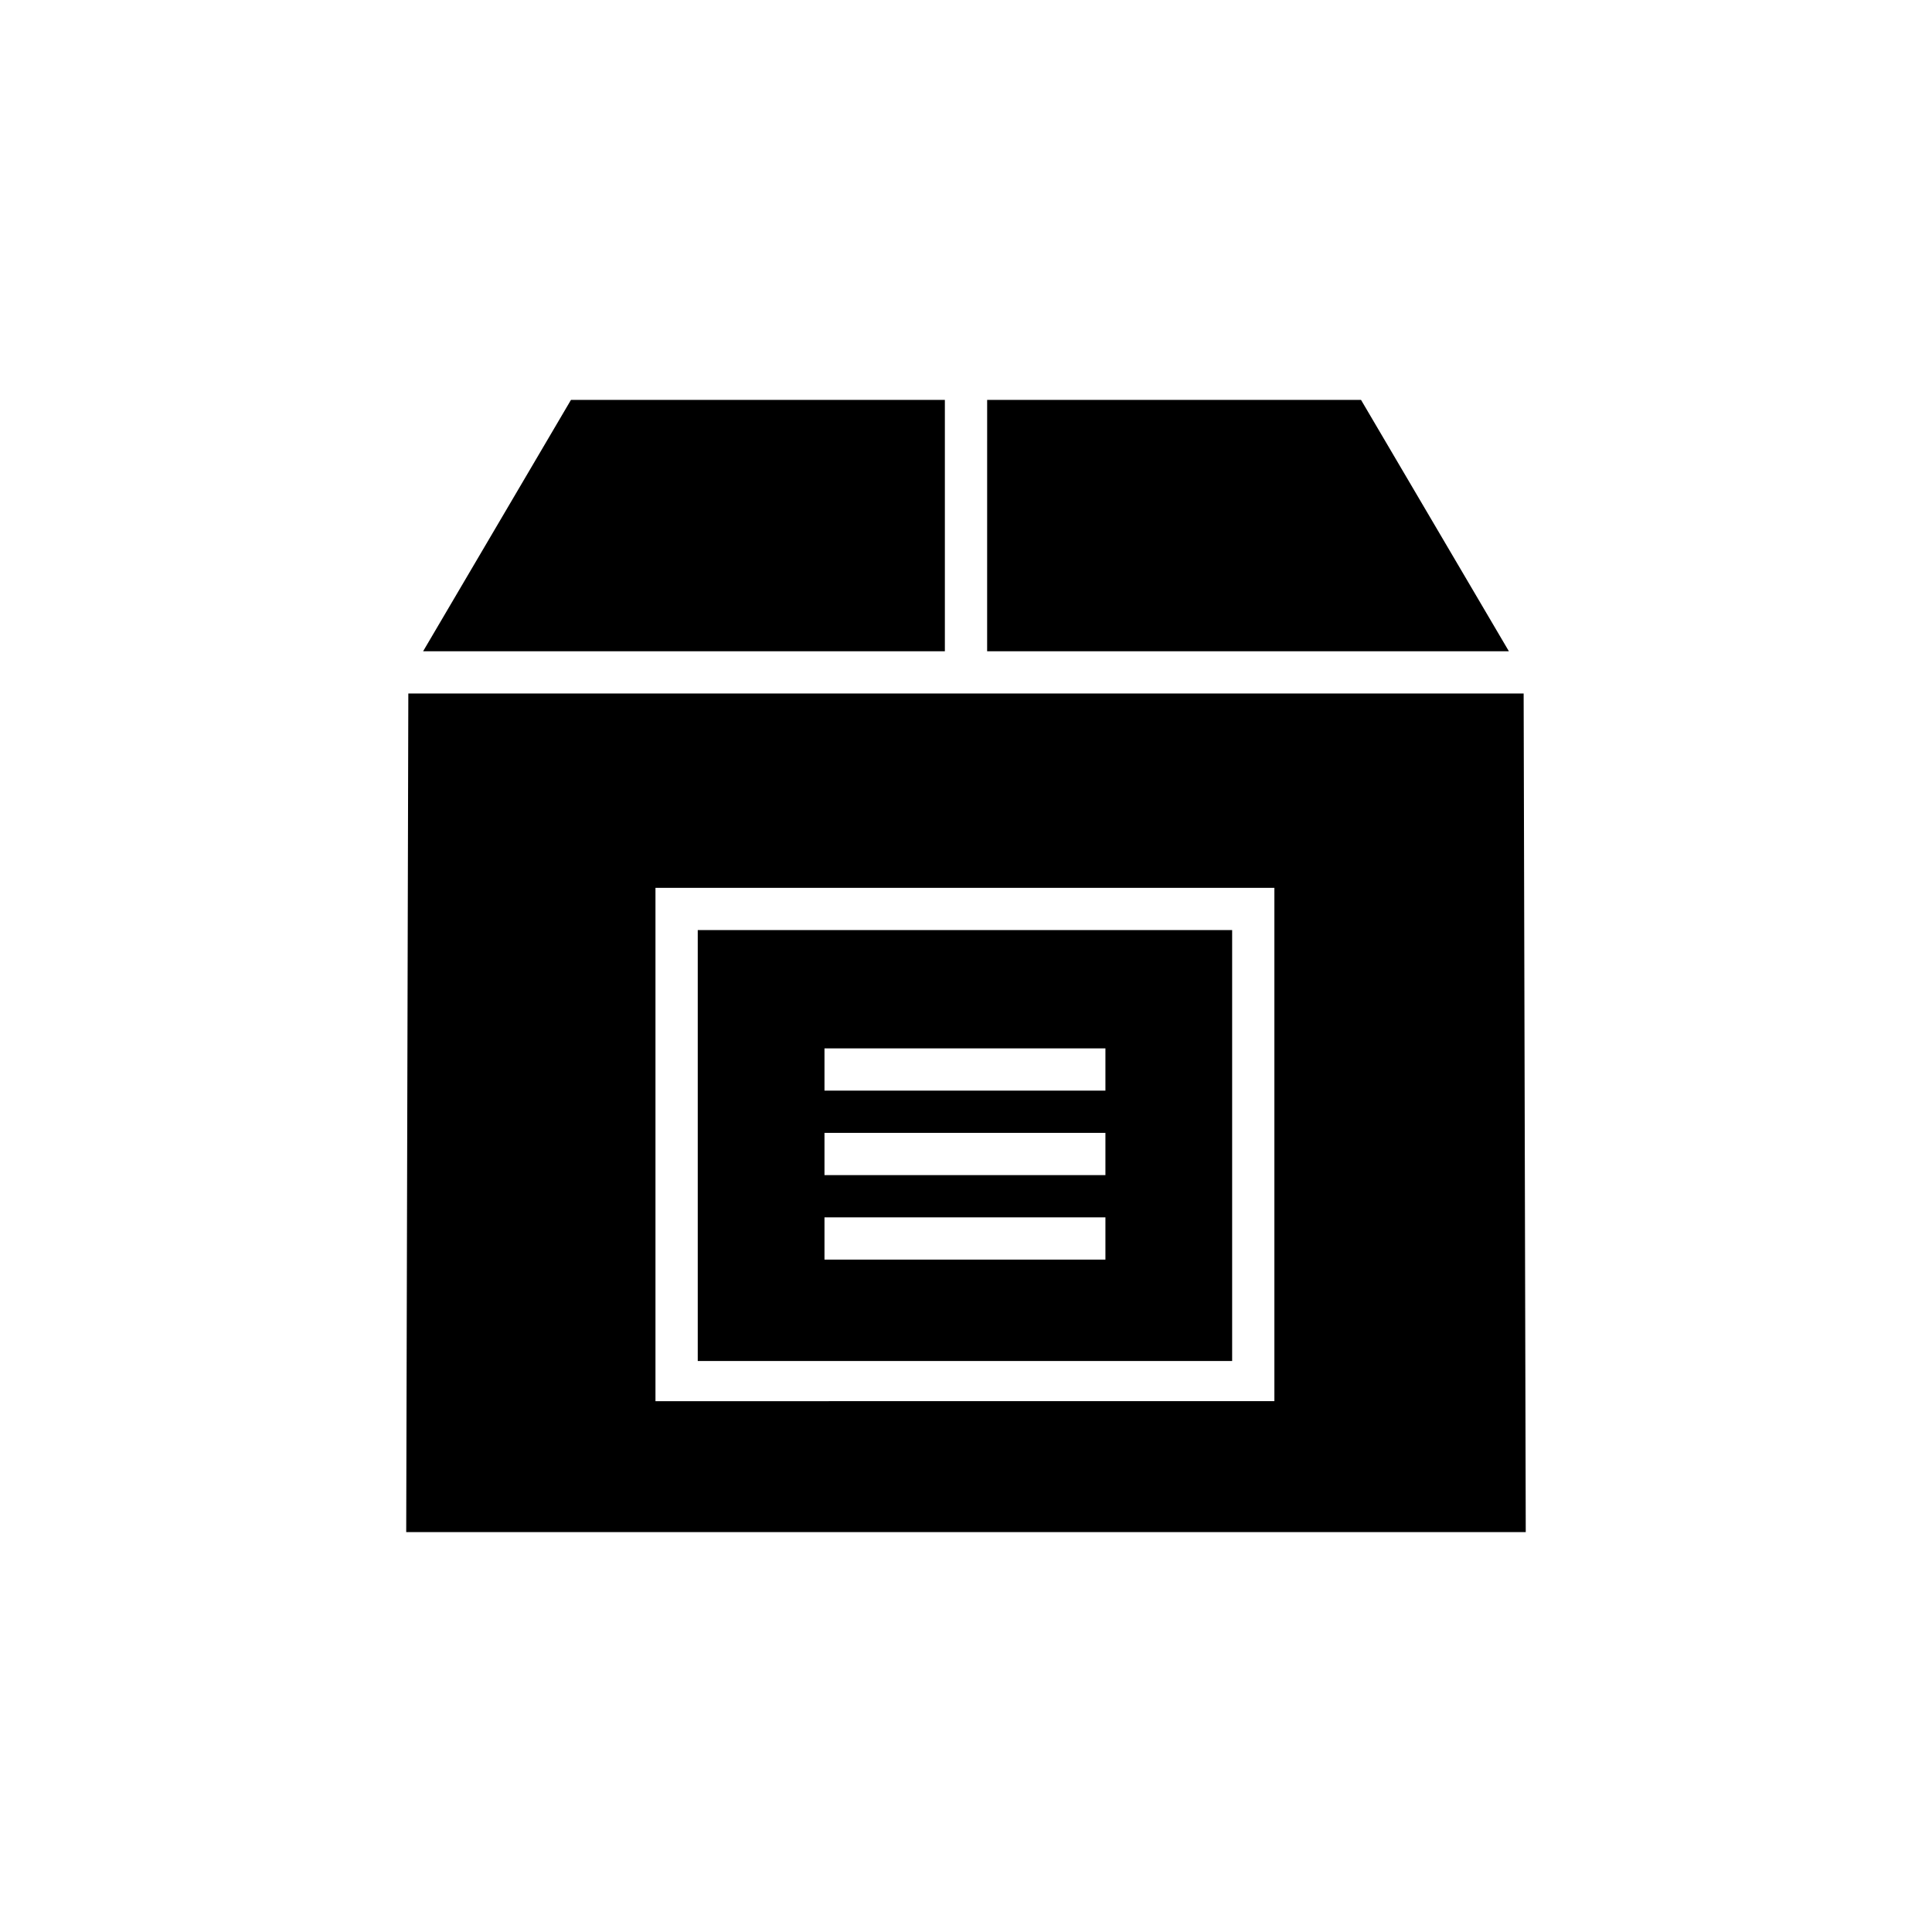 <?xml version="1.0" encoding="UTF-8"?>
<!-- Uploaded to: SVG Repo, www.svgrepo.com, Generator: SVG Repo Mixer Tools -->
<svg fill="#000000" width="800px" height="800px" version="1.1" viewBox="144 144 512 512" xmlns="http://www.w3.org/2000/svg">
 <g>
  <path d="m394.4 316.59v-66.613h-99.086l-39.184 66.613z"/>
  <path d="m328.91 504.68h141.62v-114.2h-141.62zm33.586-82.848h74.453v11.195h-74.453zm0 22.391h74.453v11.195h-74.453zm0 22.391h74.453v11.195h-74.453z"/>
  <path d="m405.6 316.59h138.27l-39.184-66.613h-99.082z"/>
  <path d="m252.21 327.79-0.559 222.23h296.69l-0.559-222.23zm65.496 188.09v-136.59h164.02v136.03l-164.02 0.004z"/>
 </g>
</svg>
